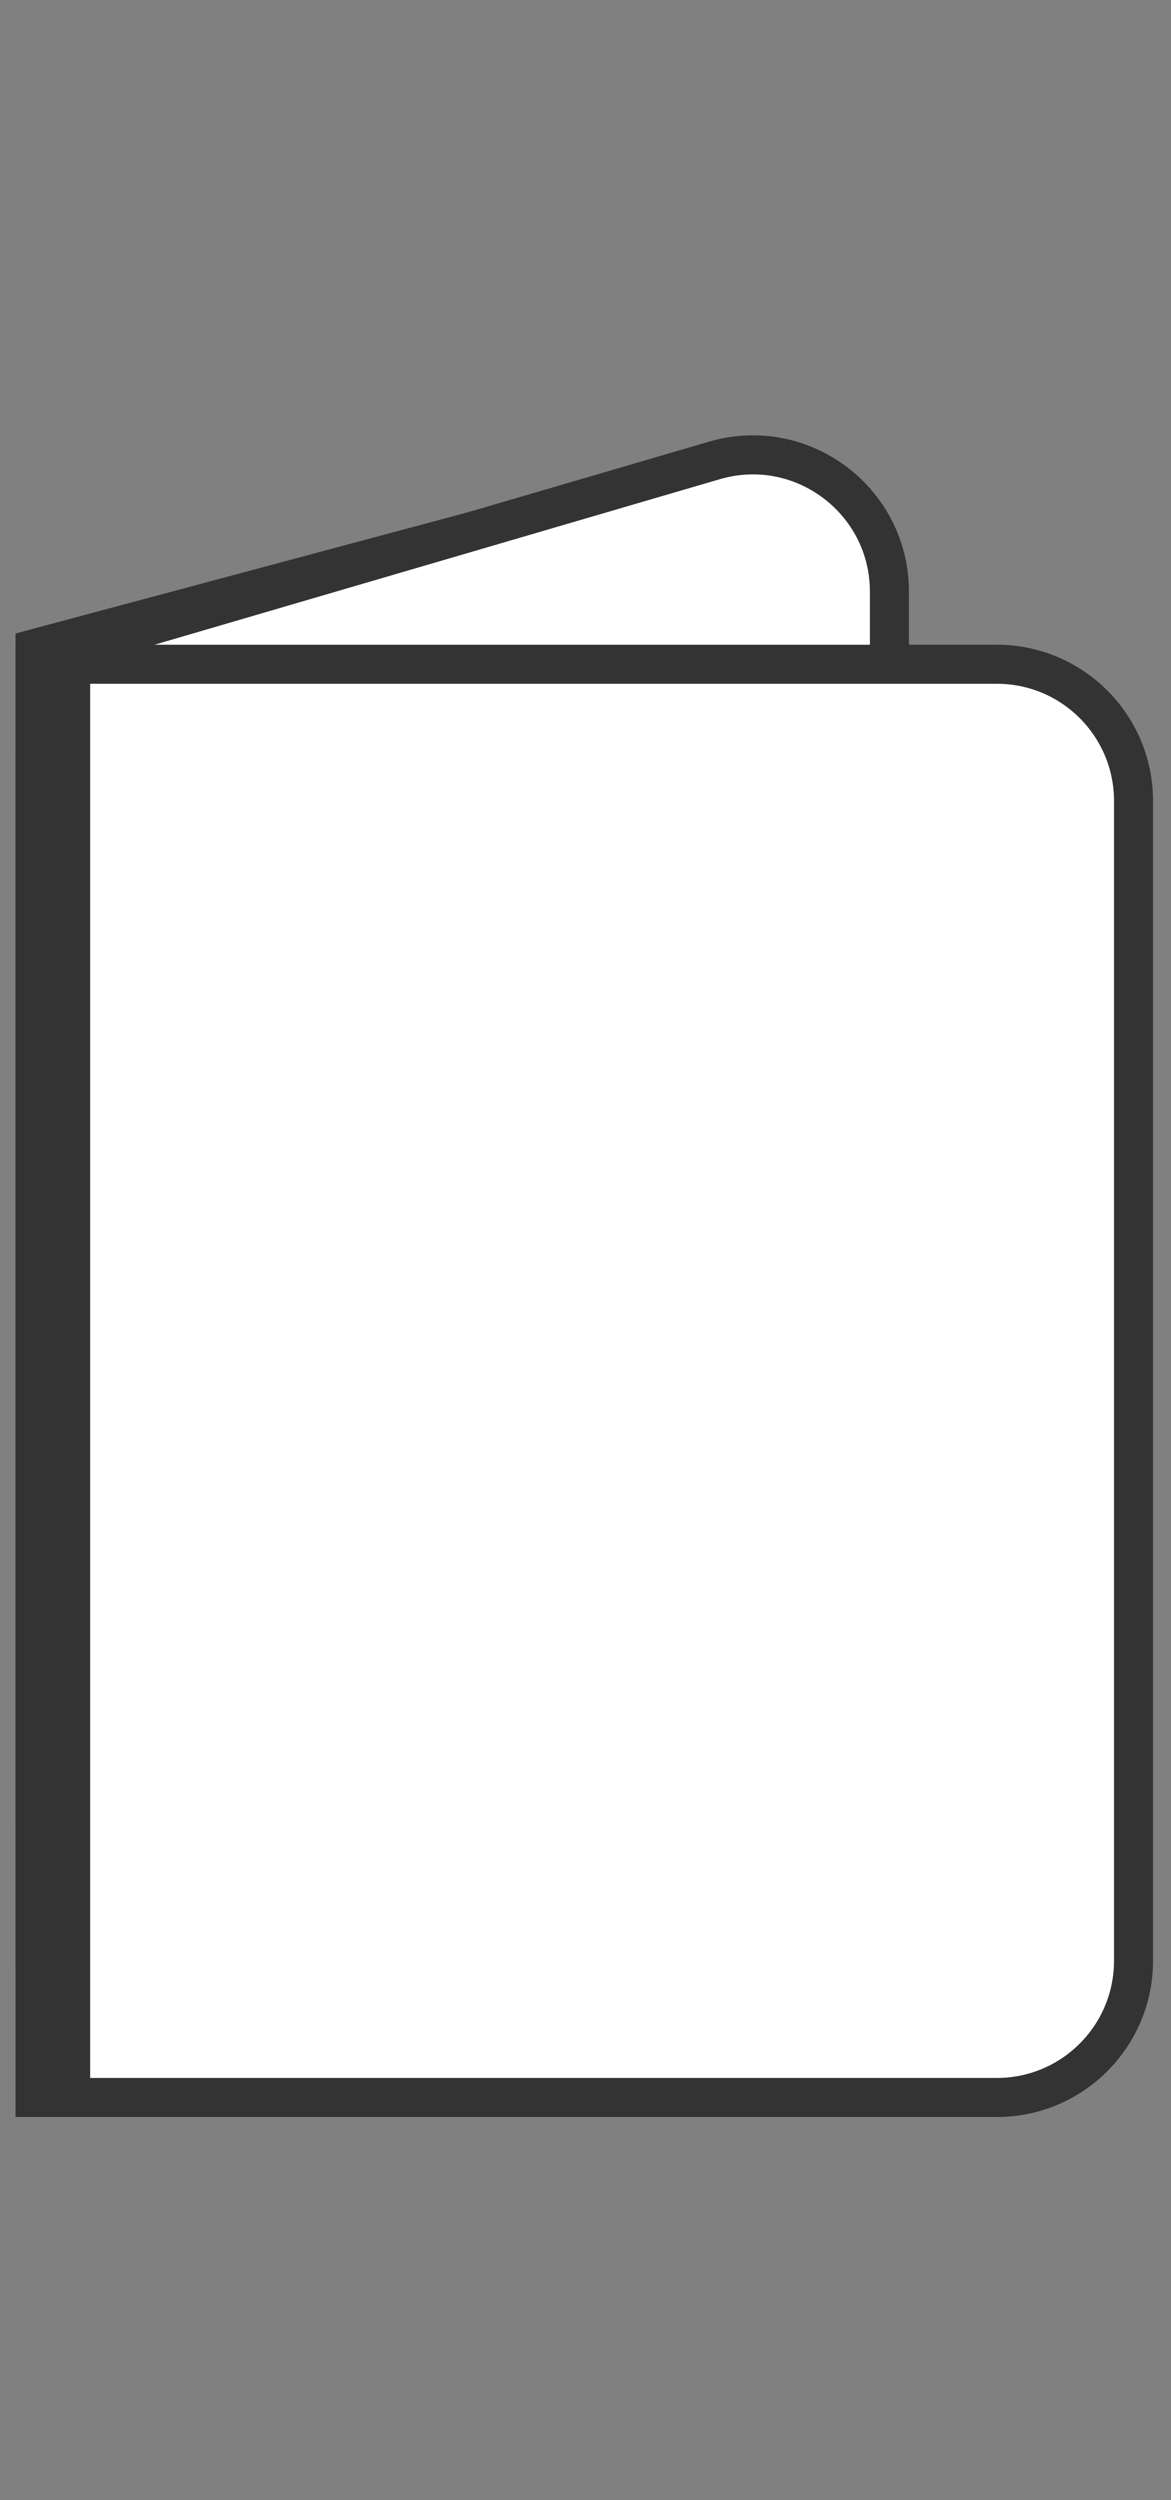 <svg xmlns="http://www.w3.org/2000/svg" fill="none" viewBox="0 0 15 32" height="32" width="15">
<rect x="0" y="0" width="15" height="32" fill="#808080" stroke="none"/>
<path stroke-width="0.5" stroke="#333333" fill="white" d="M0.449 23.09V8.3L9.062 5.994V23.09H0.449Z"></path>
<path stroke-width="0.5" stroke="#333333" fill="white" d="M0.449 9.751C0.449 8.973 0.962 8.289 1.708 8.071L9.152 5.893C10.272 5.566 11.393 6.406 11.393 7.573V25.096C11.393 26.062 10.61 26.846 9.643 26.846H2.199C1.233 26.846 0.449 26.062 0.449 25.096V9.751Z"></path>
<path stroke-width="0.5" stroke="#333333" fill="white" d="M0.449 8.502H12.77C13.736 8.502 14.52 9.285 14.52 10.252V25.096C14.52 26.062 13.736 26.846 12.77 26.846H0.449V8.502Z"></path>
<rect stroke-width="0.4" stroke="#333333" fill="#333333" rx="0.2" height="18.256" width="0.4" y="8.529" x="0.555"></rect>
</svg>

